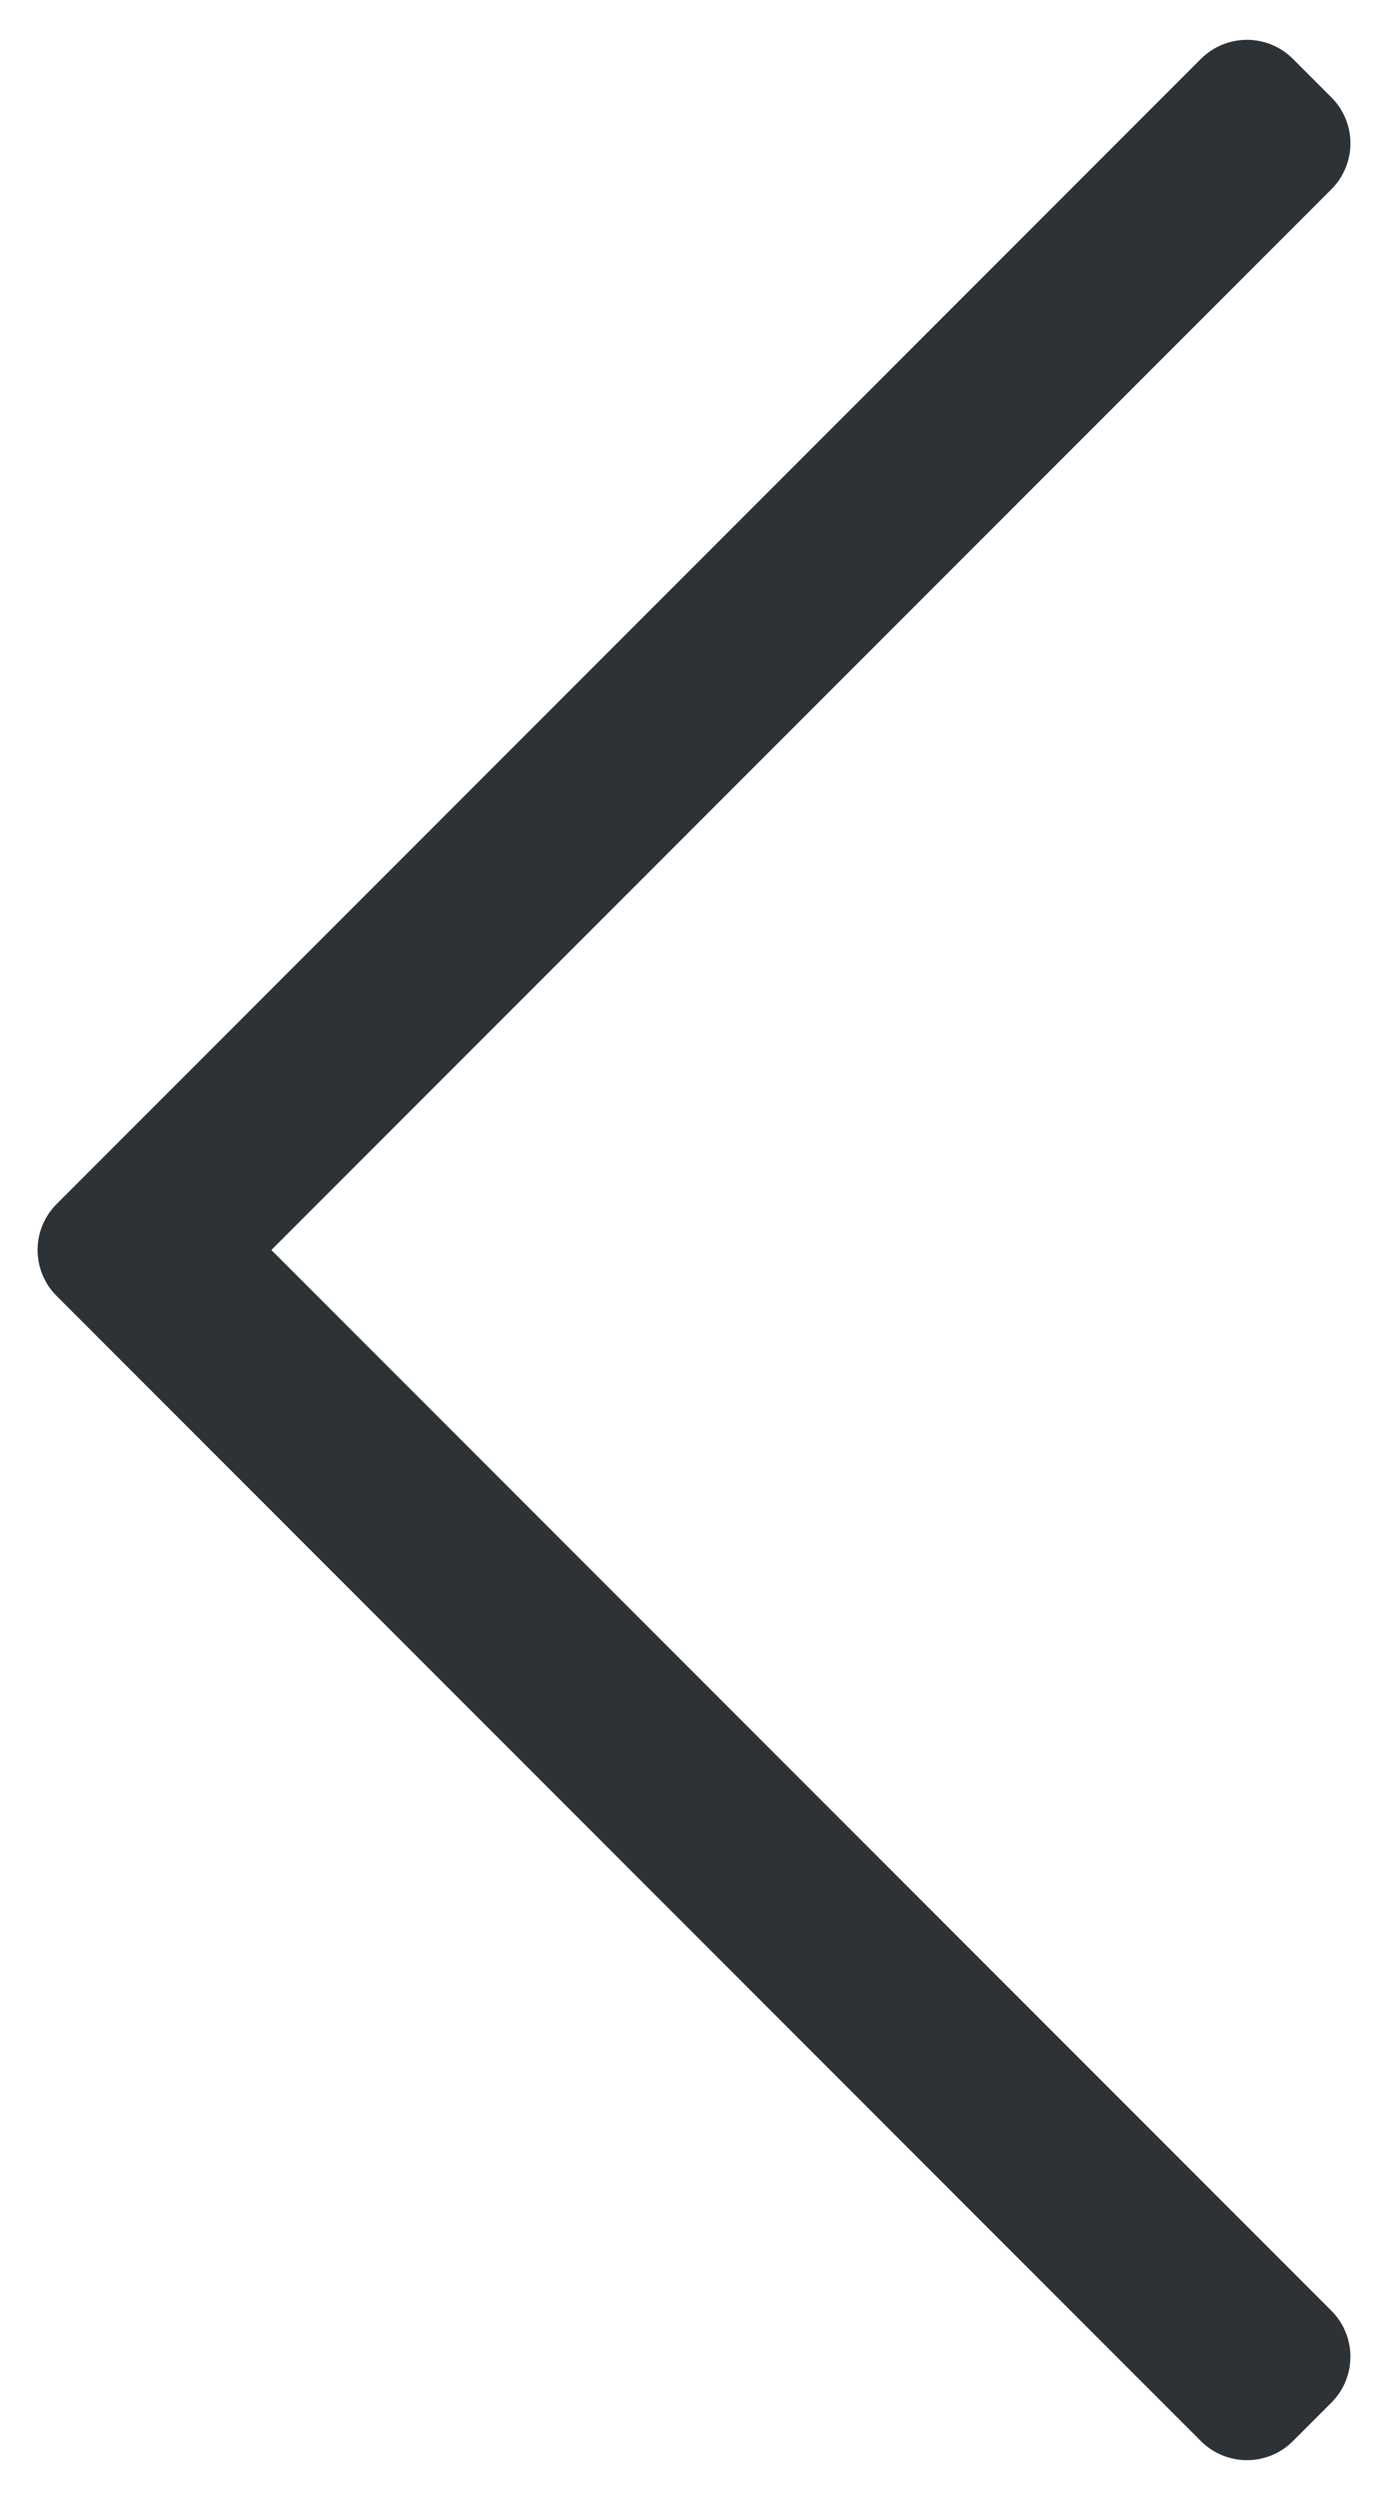 <svg width="10" height="18" viewBox="0 0 10 18" fill="none" xmlns="http://www.w3.org/2000/svg">
<path d="M9.315 17.576L9.592 17.299C9.775 17.116 9.775 16.82 9.592 16.637L1.955 9L9.592 1.363C9.775 1.18 9.775 0.884 9.592 0.701L9.315 0.424C9.132 0.241 8.836 0.241 8.652 0.424L0.408 8.669C0.225 8.852 0.225 9.148 0.408 9.331L8.652 17.576C8.836 17.759 9.132 17.759 9.315 17.576Z" fill="#2D3236"/>
</svg>
